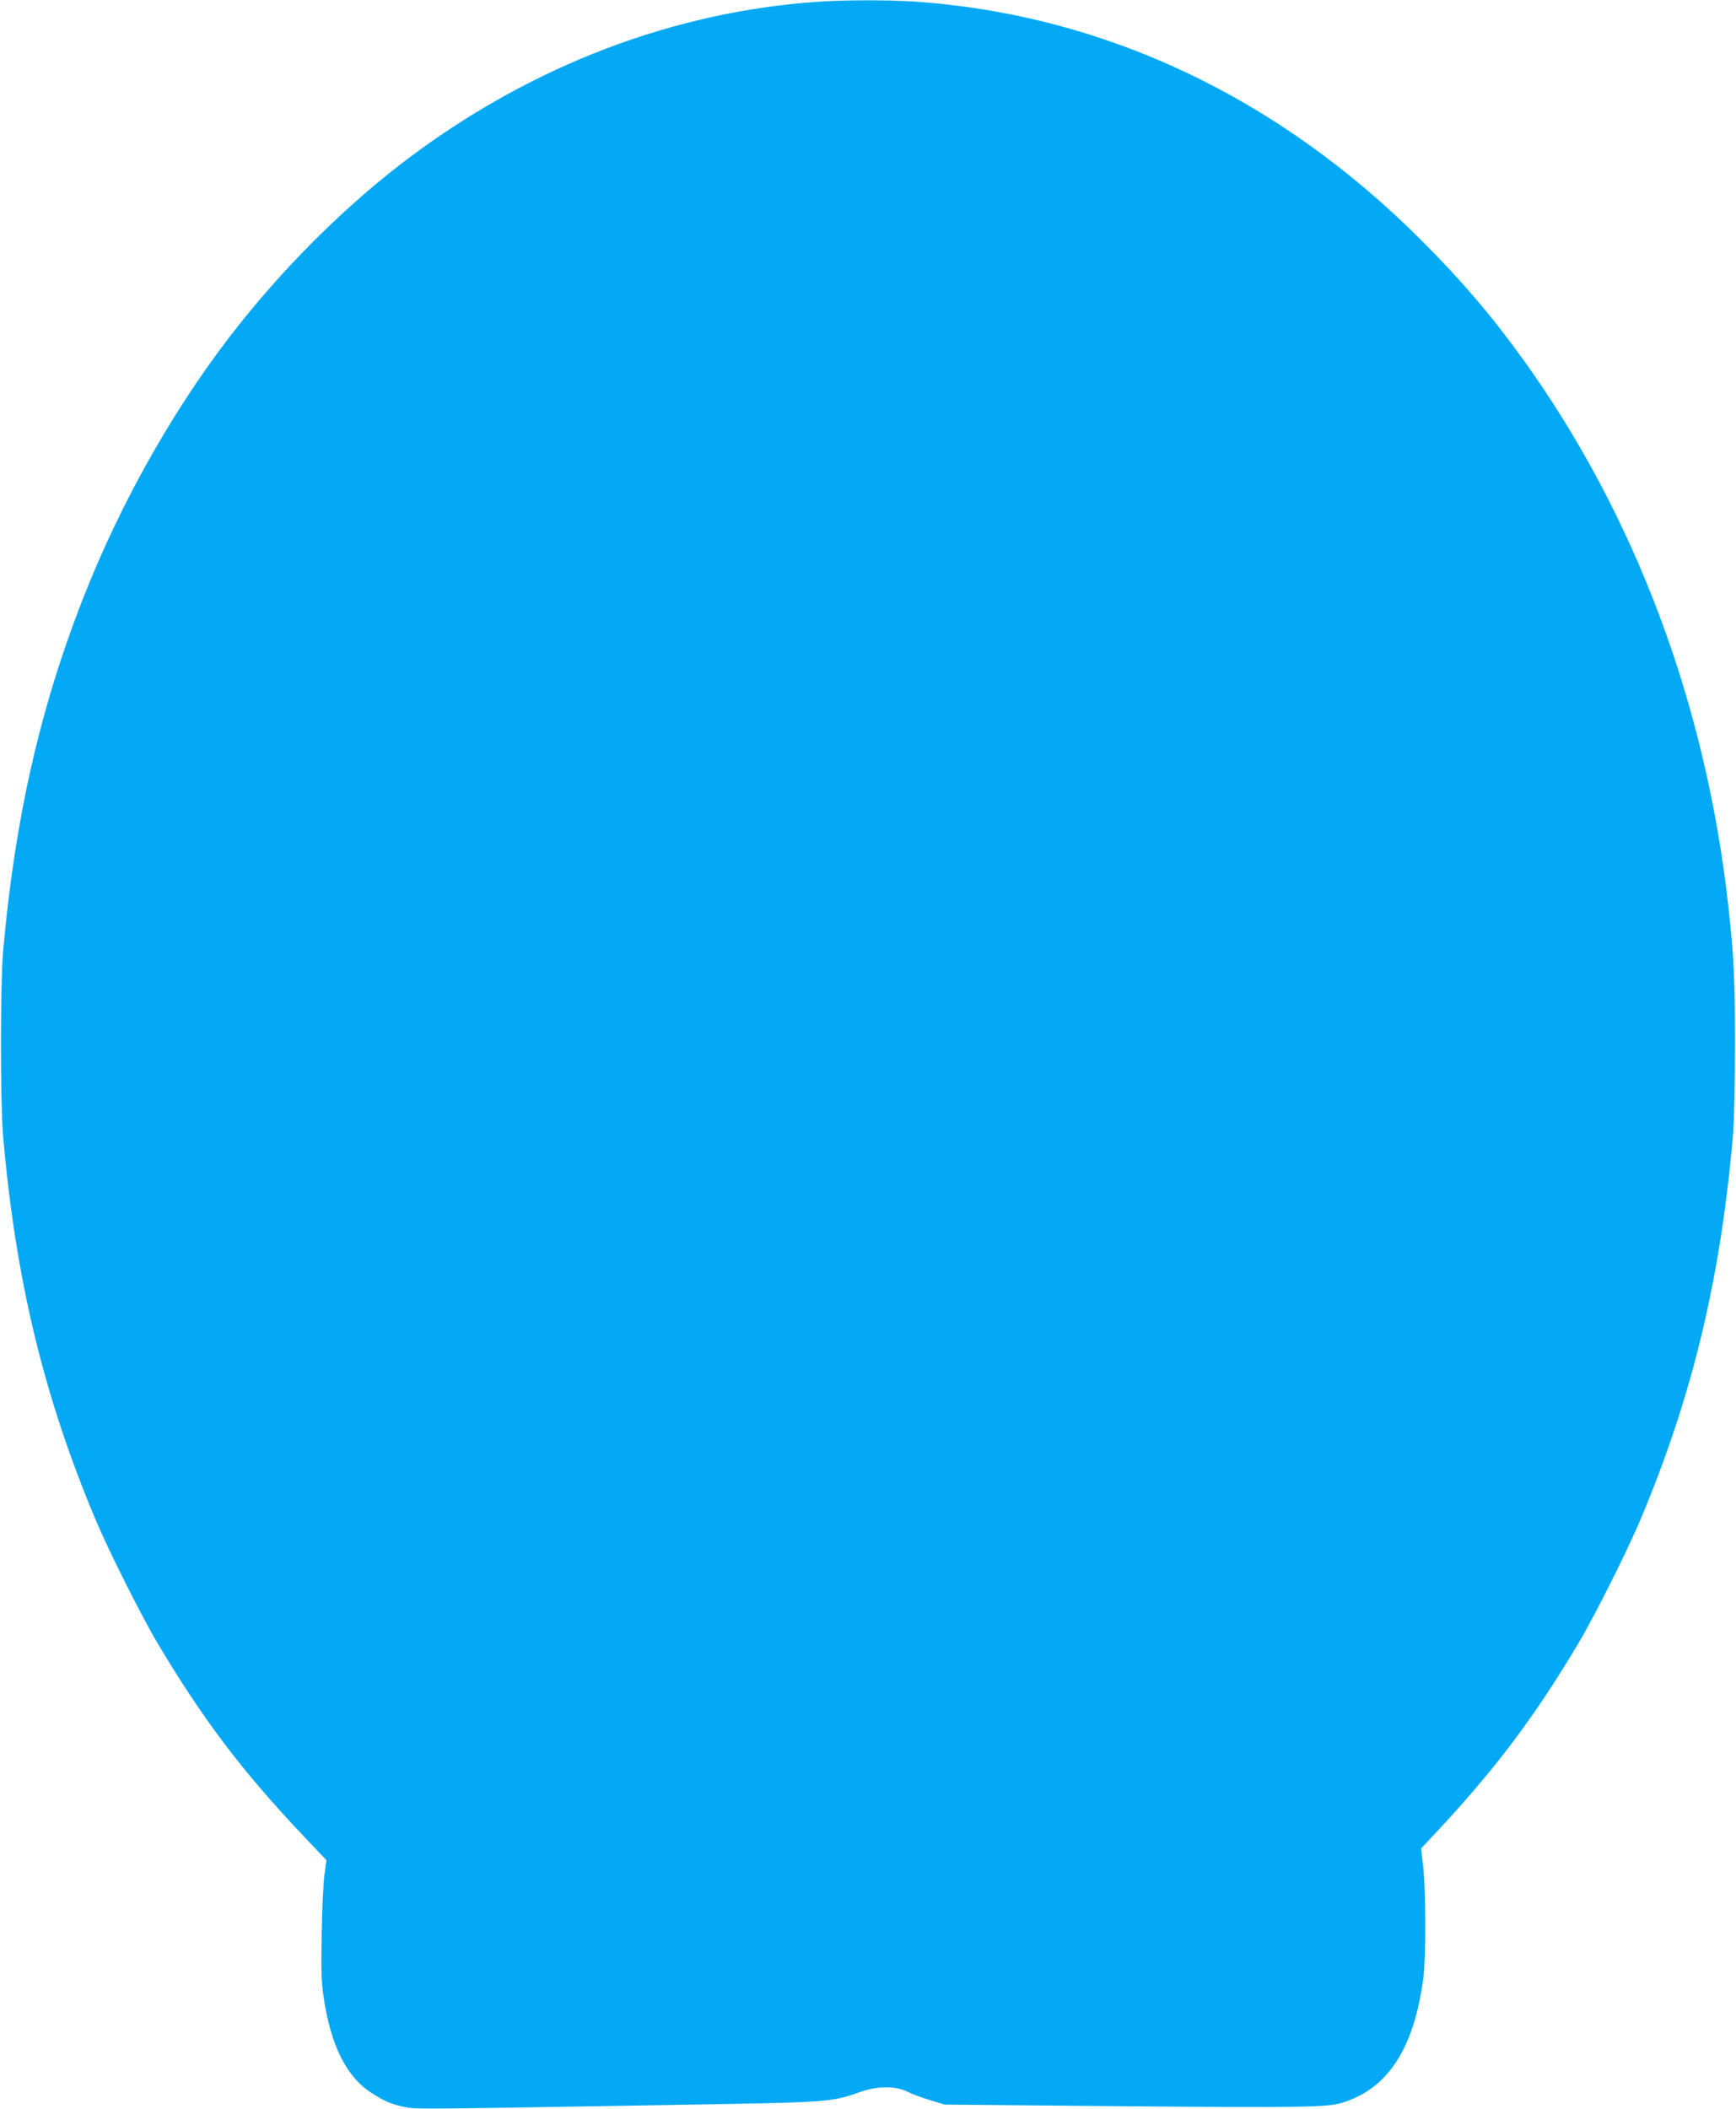 <?xml version="1.0" standalone="no"?>
<!DOCTYPE svg PUBLIC "-//W3C//DTD SVG 20010904//EN"
 "http://www.w3.org/TR/2001/REC-SVG-20010904/DTD/svg10.dtd">
<svg version="1.0" xmlns="http://www.w3.org/2000/svg"
 width="1054pt" height="1280pt" viewBox="0 0 1054 1280"
 preserveAspectRatio="xMidYMid meet">
<g transform="translate(0,1280) scale(0.1,-0.1)"
fill="#03a9f4" stroke="none">
<path d="M4960 12789 c-872 -61 -1723 -385 -2465 -938 -362 -270 -726 -625
-1031 -1006 -380 -473 -724 -1074 -961 -1680 -263 -671 -416 -1352 -485 -2150
-16 -199 -16 -901 0 -1100 75 -874 247 -1590 563 -2340 76 -181 279 -586 374
-745 272 -458 517 -782 882 -1167 l145 -153 -12 -87 c-7 -49 -14 -209 -17
-358 -4 -219 -2 -291 11 -381 44 -299 139 -489 294 -588 81 -52 128 -71 212
-86 64 -12 92 -11 1917 20 621 11 676 16 825 70 111 41 224 42 298 5 27 -14
88 -37 137 -51 l88 -27 985 -9 c1114 -10 1327 -8 1414 16 285 79 449 324 507
756 17 120 16 527 0 678 l-13 113 114 122 c347 374 581 686 843 1127 95 159
298 564 374 745 316 750 488 1466 563 2340 7 90 12 310 12 550 0 389 -7 530
-40 830 -136 1231 -565 2375 -1244 3320 -192 267 -379 486 -629 735 -866 864
-1921 1360 -3061 1440 -165 11 -431 11 -600 -1z"/>
</g>
</svg>

